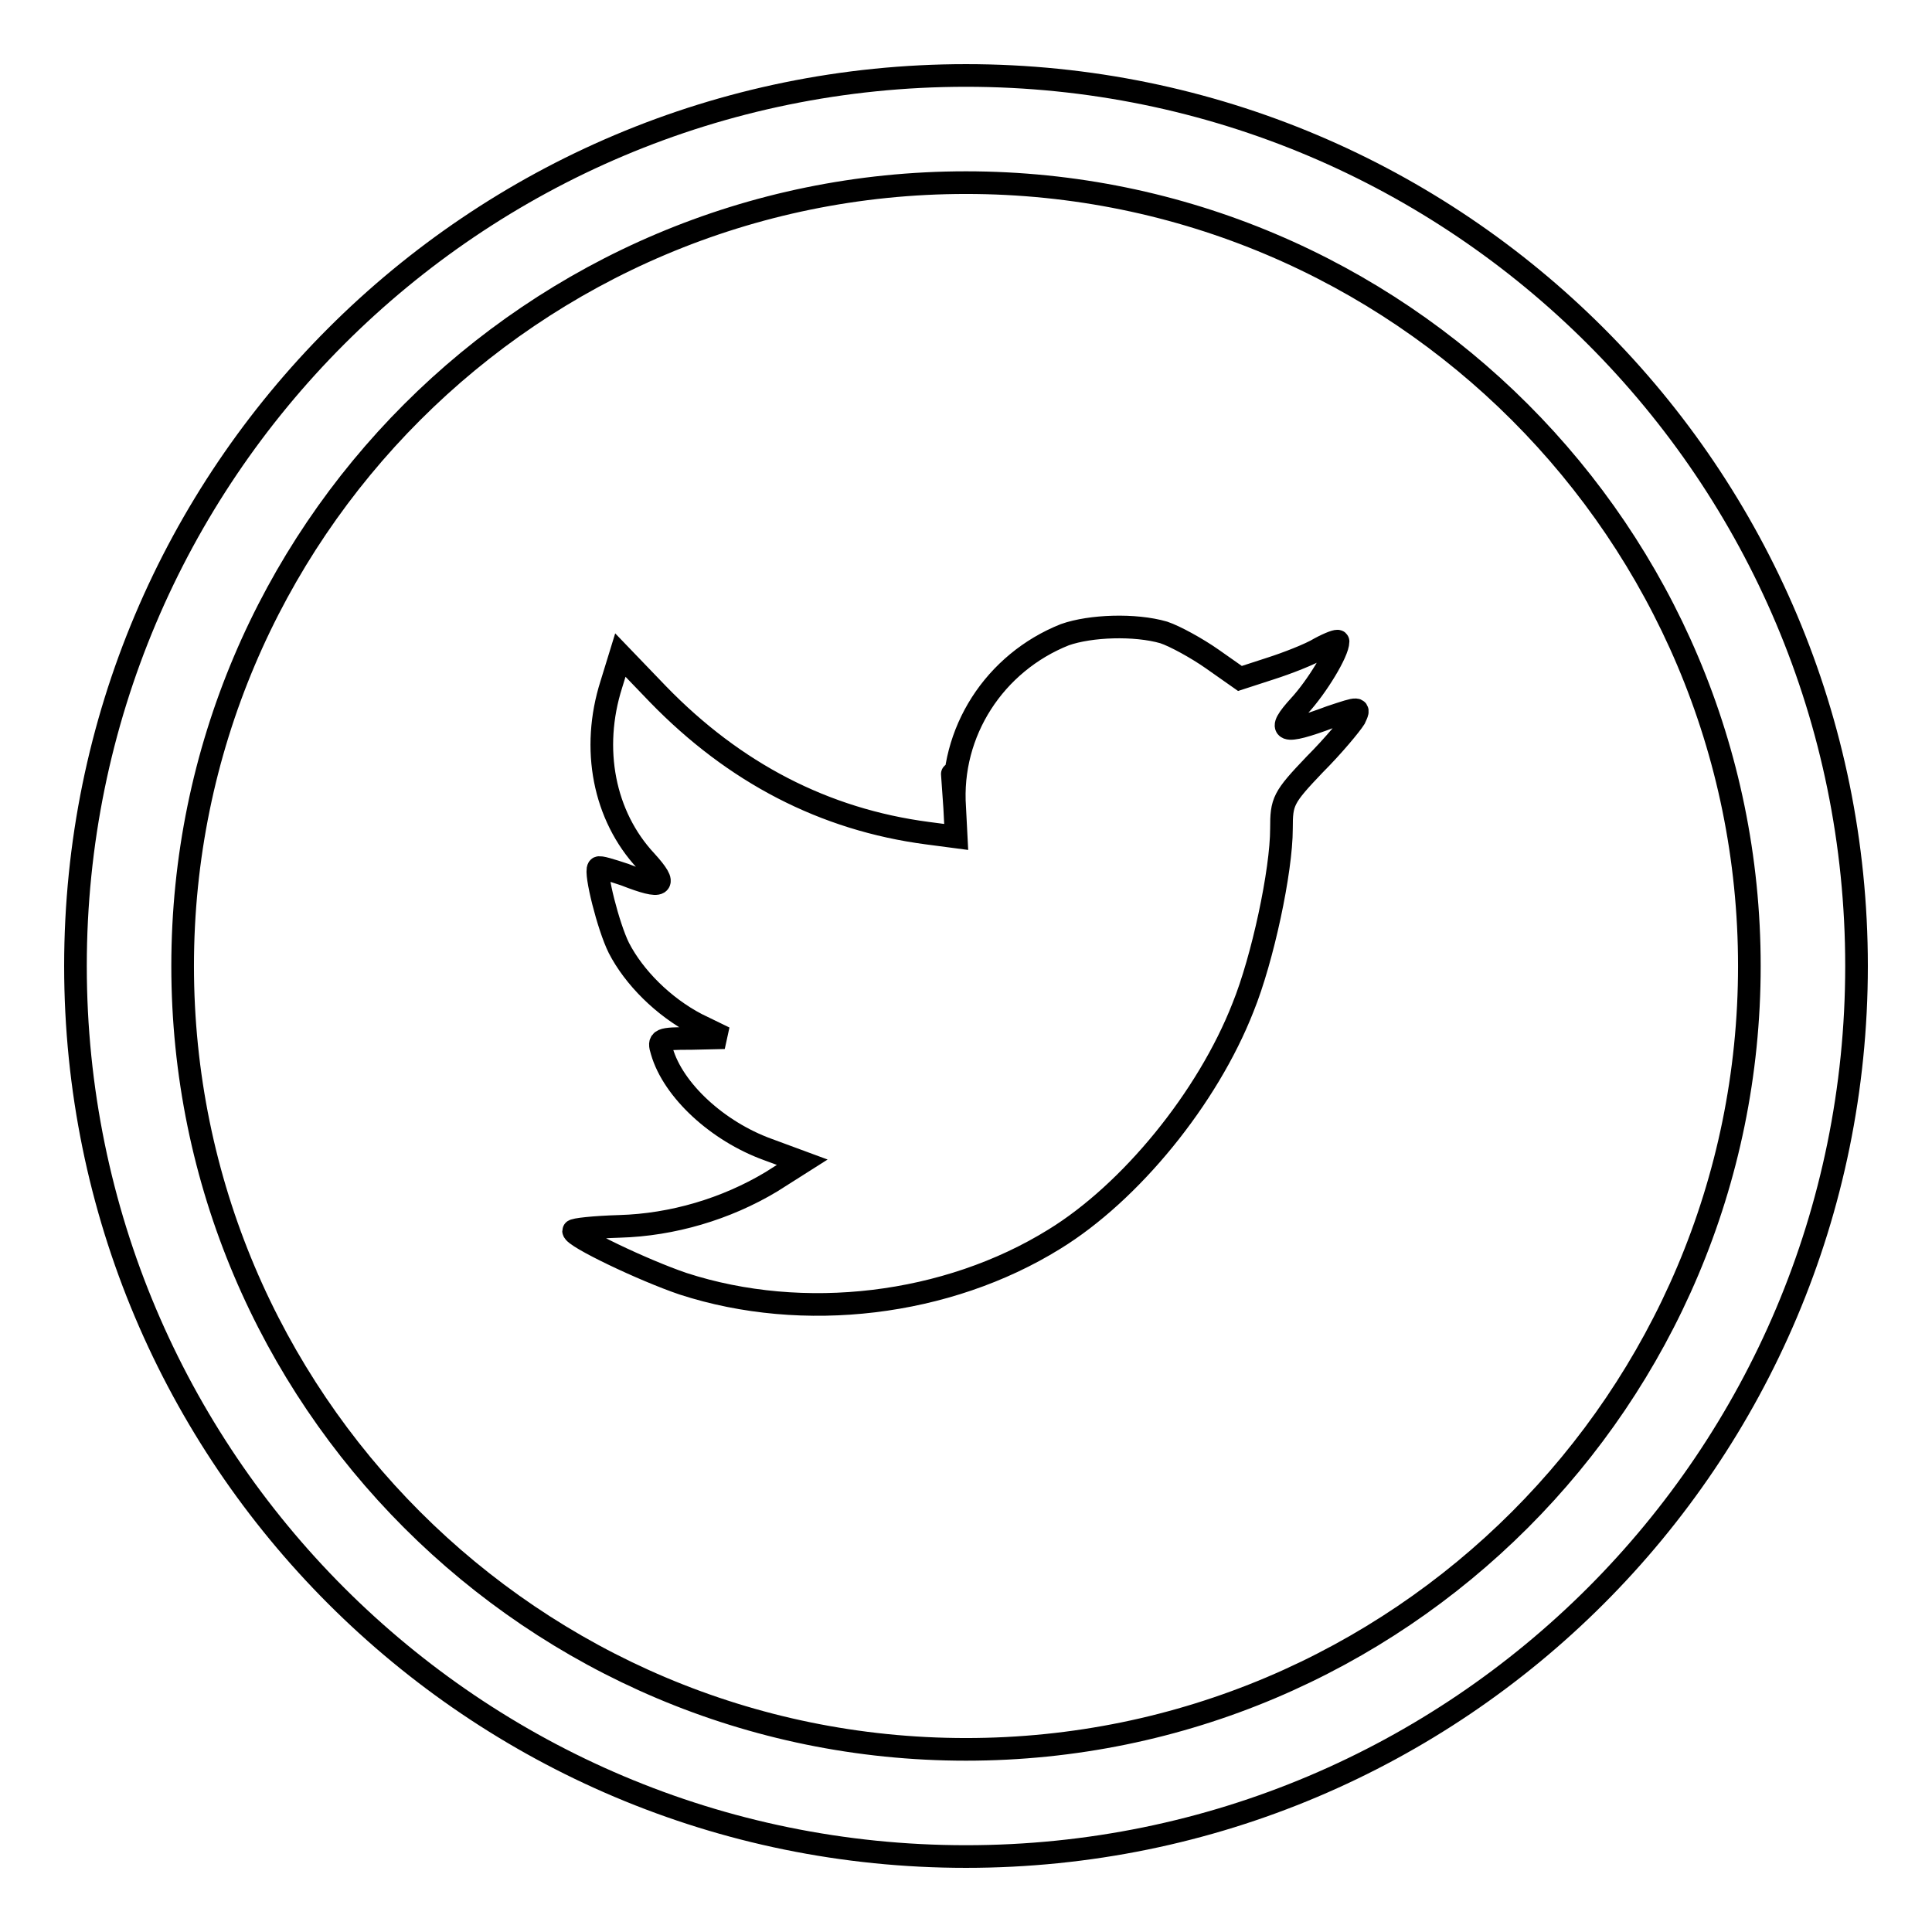 <?xml version="1.0" encoding="utf-8"?>
<!-- Svg Vector Icons : http://www.onlinewebfonts.com/icon -->
<!DOCTYPE svg PUBLIC "-//W3C//DTD SVG 1.1//EN" "http://www.w3.org/Graphics/SVG/1.1/DTD/svg11.dtd">
<svg version="1.1" xmlns="http://www.w3.org/2000/svg" xmlns:xlink="http://www.w3.org/1999/xlink" x="0px" y="0px" viewBox="0 0 256 256" enable-background="new 0 0 256 256" xml:space="preserve">
<g><g><path stroke-width="3" fill-opacity="0" stroke="#000000"  d="M128,246c65.2,0,118-52.8,118-118c0-65.2-52.8-118-118-118C62.8,10,10,62.8,10,128C10,193.2,62.8,246,128,246z M128,231.8c57.3,0,103.8-46.5,103.8-103.8c0-57.3-46.5-103.8-103.8-103.8C70.7,24.2,24.2,70.7,24.2,128C24.2,185.3,70.7,231.8,128,231.8z M126.5,107l0.2,3.9l-3.8-0.5c-13.7-1.8-25.6-8-35.7-18.4l-5-5.2L81,90.7c-2.7,8.5-1,17.4,4.6,23.4c3,3.3,2.3,3.8-2.8,1.8c-1.8-0.6-3.4-1.1-3.5-0.9c-0.5,0.6,1.3,7.8,2.7,10.6c2,3.9,5.9,7.8,10.3,10.1l3.7,1.8l-4.4,0.1c-4.2,0-4.4,0.1-3.9,1.7c1.5,5.2,7.4,10.6,14,13l4.6,1.7l-4.1,2.6c-6,3.6-13.1,5.7-20.1,5.9c-3.4,0.1-6.1,0.4-6.1,0.6c0,0.8,9.2,5.2,14.5,7c16,5.2,35,2.9,49.2-5.9c10.1-6.2,20.3-18.7,25-30.7c2.6-6.4,5.1-18.1,5.1-23.7c0-3.6,0.2-4.1,4.4-8.5c2.5-2.5,4.8-5.3,5.3-6.1c0.7-1.5,0.7-1.5-3.2-0.2c-6.4,2.4-7.3,2-4.1-1.5c2.3-2.5,5.1-7.1,5.1-8.5c0-0.2-1.1,0.2-2.4,0.9c-1.3,0.8-4.4,2-6.6,2.7l-4,1.3l-3.7-2.6c-2-1.4-4.9-3-6.4-3.5c-3.8-1.1-9.7-0.9-13.1,0.3C131.8,87.8,125.8,97,126.5,107C126.5,107,125.8,97,126.5,107z"/></g></g>
</svg>